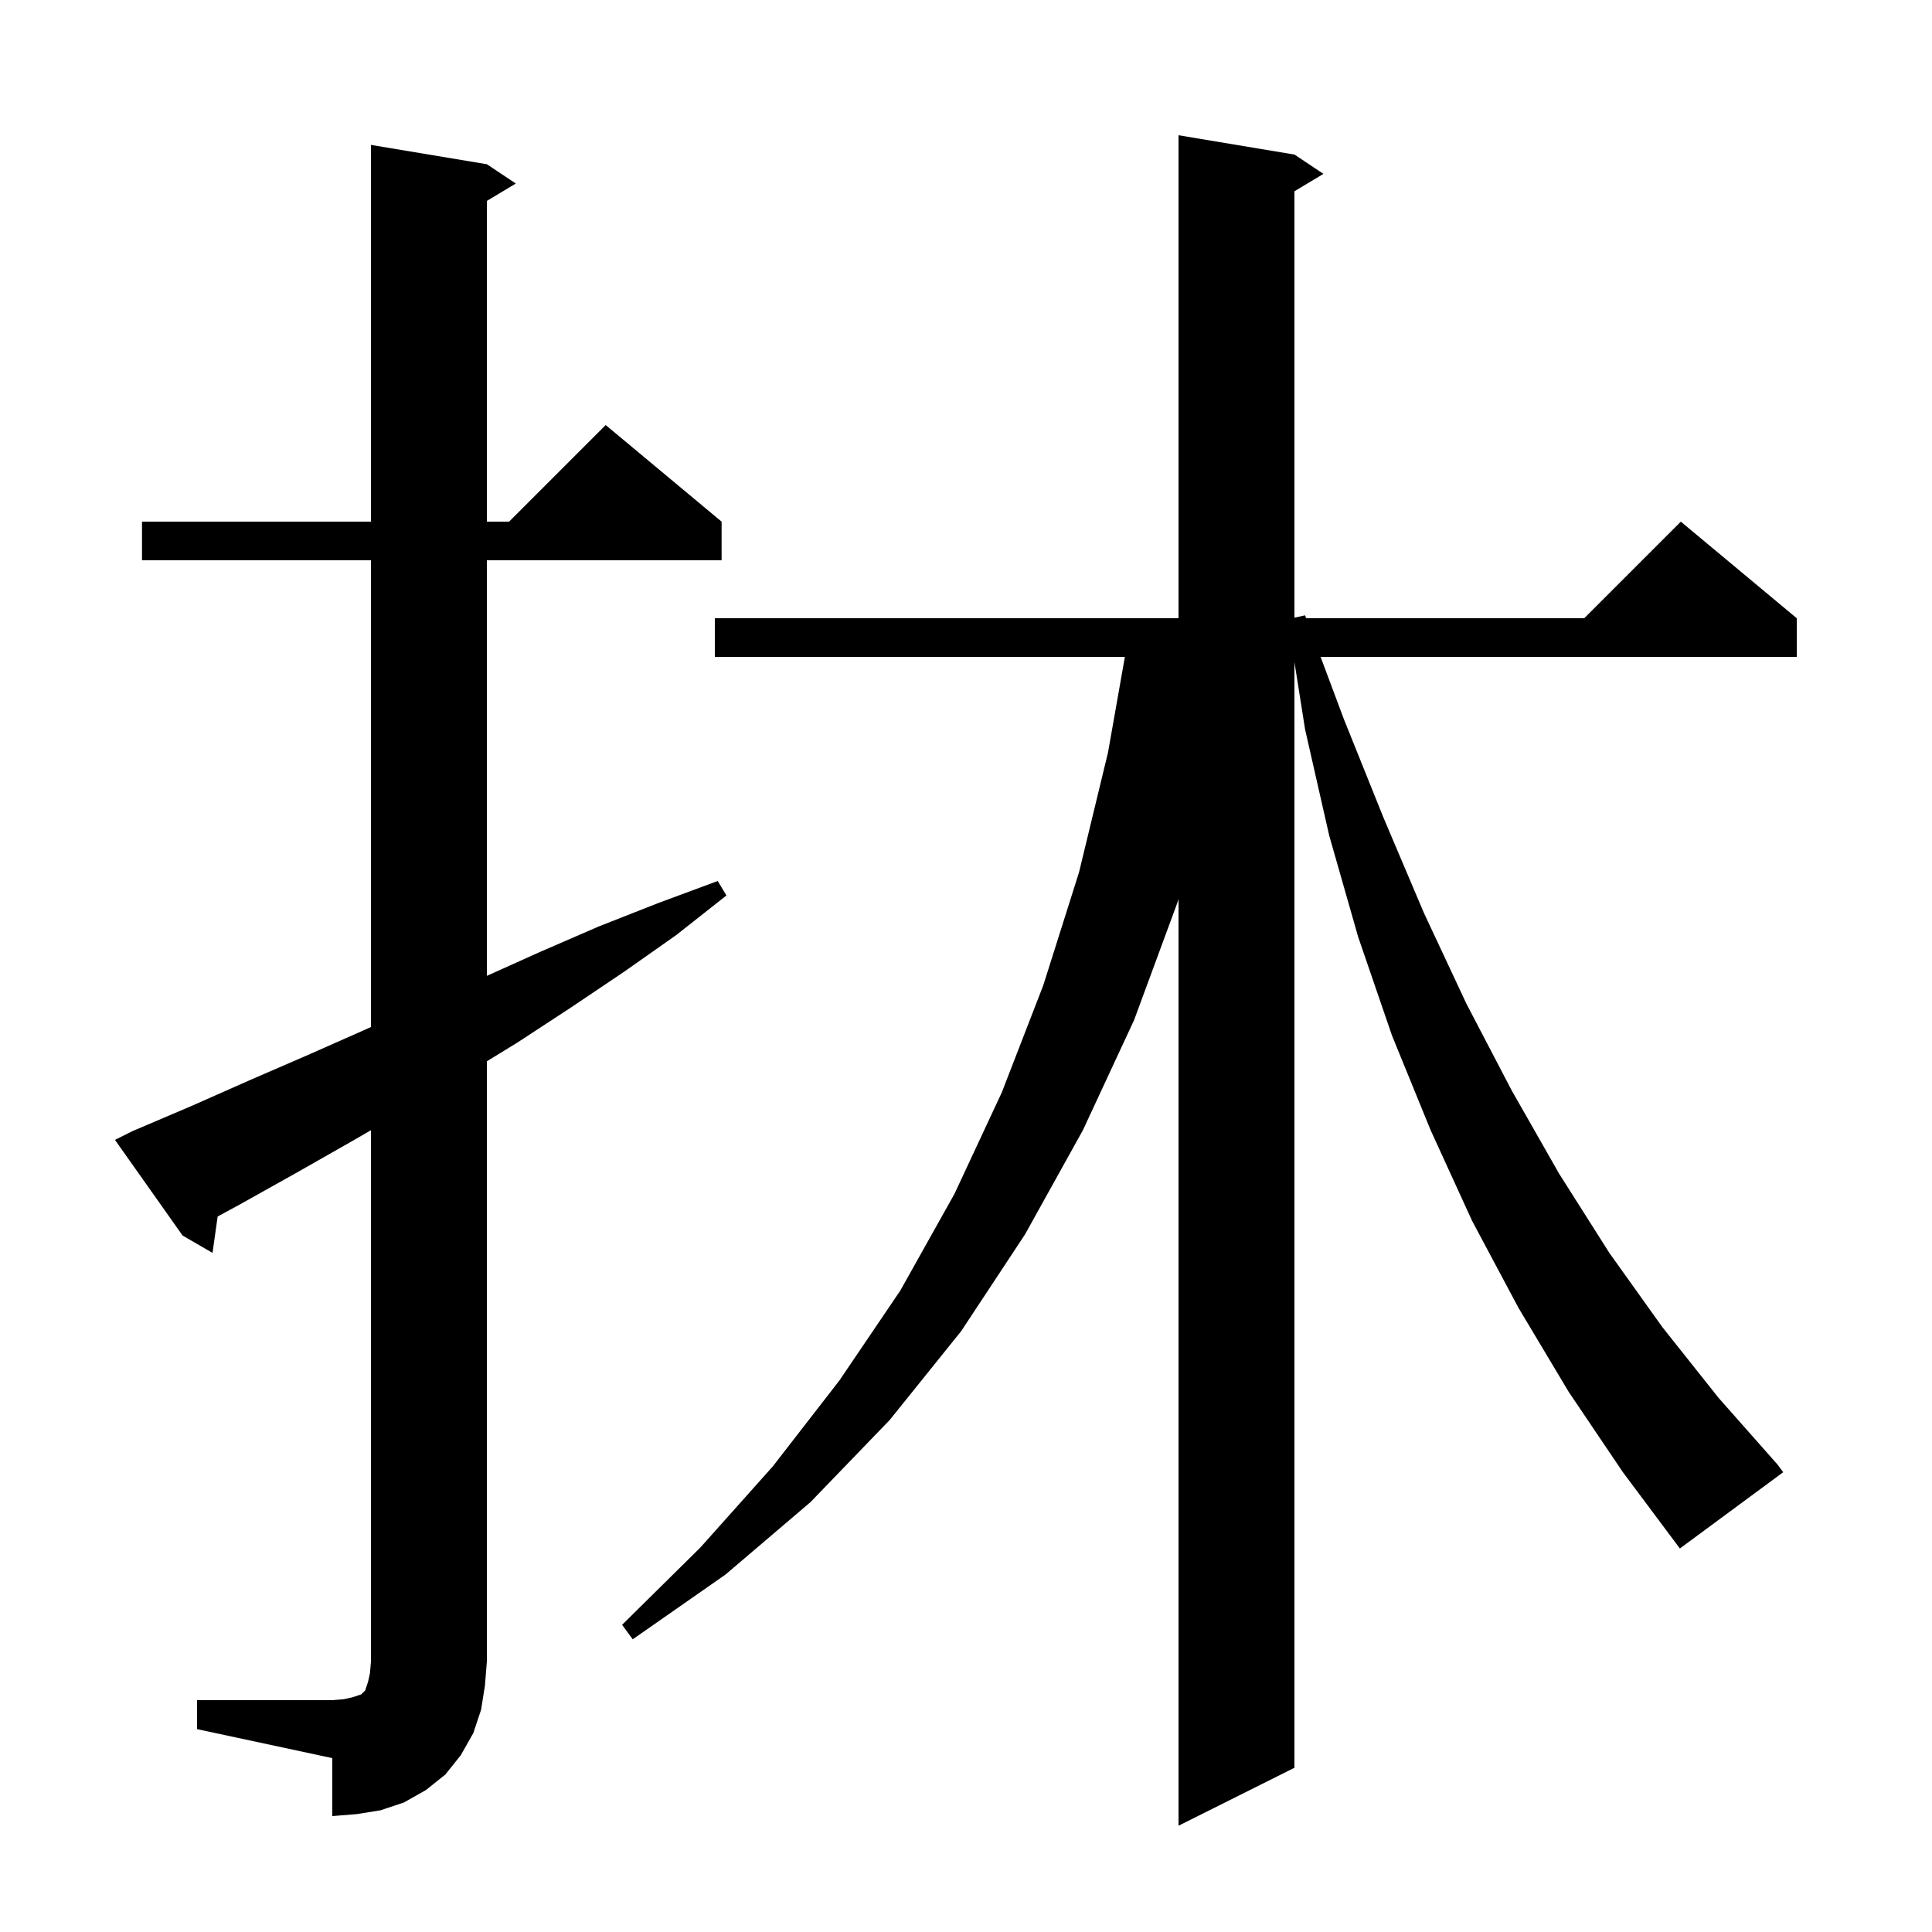 <svg xmlns="http://www.w3.org/2000/svg" xmlns:xlink="http://www.w3.org/1999/xlink" version="1.1" baseProfile="full" viewBox="0 0 200 200" width="200" height="200"><g fill="currentColor"><path d="M 162.4 144.1 L 157.2 135.4 L 152.4 126.4 L 148.1 117.0 L 144.1 107.2 L 140.6 97.0 L 137.6 86.5 L 135.1 75.5 L 134.0 68.533 L 134.0 183.0 L 122.0 189.0 L 122.0 93.061 L 121.9 93.4 L 117.4 105.6 L 112.1 117.0 L 106.1 127.8 L 99.5 137.8 L 92.1 147.0 L 83.9 155.5 L 75.1 163.0 L 65.5 169.7 L 64.4 168.2 L 72.5 160.2 L 80.0 151.8 L 86.9 142.9 L 93.2 133.6 L 98.8 123.6 L 103.7 113.1 L 108.0 102.0 L 111.7 90.3 L 114.7 77.9 L 116.447 68.0 L 74.0 68.0 L 74.0 64.0 L 122.0 64.0 L 122.0 14.0 L 134.0 16.0 L 137.0 18.0 L 134.0 19.8 L 134.0 63.944 L 135.1 63.7 L 135.212 64.0 L 164.0 64.0 L 174.0 54.0 L 186.0 64.0 L 186.0 68.0 L 136.707 68.0 L 139.1 74.4 L 143.2 84.6 L 147.4 94.5 L 151.8 103.9 L 156.5 112.9 L 161.4 121.5 L 166.6 129.7 L 172.1 137.4 L 177.9 144.7 L 184.0 151.6 L 184.6 152.4 L 173.9 160.3 L 168.0 152.4 Z M 20.4 176.0 L 34.4 176.0 L 35.6 175.9 L 36.5 175.7 L 37.4 175.4 L 37.8 175.0 L 38.1 174.1 L 38.3 173.2 L 38.4 172.0 L 38.4 117.0 L 36.5 118.1 L 30.7 121.4 L 24.8 124.7 L 22.531 125.931 L 22.0 129.7 L 18.9 127.9 L 11.9 118.0 L 13.7 117.1 L 19.8 114.5 L 25.9 111.8 L 31.9 109.2 L 38.0 106.5 L 38.4 106.32 L 38.4 58.0 L 14.7 58.0 L 14.7 54.0 L 38.4 54.0 L 38.4 15.0 L 50.4 17.0 L 53.4 19.0 L 50.4 20.8 L 50.4 54.0 L 52.7 54.0 L 62.7 44.0 L 74.7 54.0 L 74.7 58.0 L 50.4 58.0 L 50.4 101.02 L 56.0 98.5 L 62.0 95.9 L 68.1 93.5 L 74.3 91.2 L 75.2 92.7 L 70.0 96.8 L 64.6 100.6 L 59.1 104.3 L 53.6 107.9 L 50.4 109.865 L 50.4 172.0 L 50.2 174.5 L 49.8 177.0 L 49.0 179.4 L 47.7 181.7 L 46.1 183.7 L 44.1 185.3 L 41.8 186.6 L 39.4 187.4 L 36.9 187.8 L 34.4 188.0 L 34.4 182.0 L 20.4 179.0 Z "/></g></svg>
